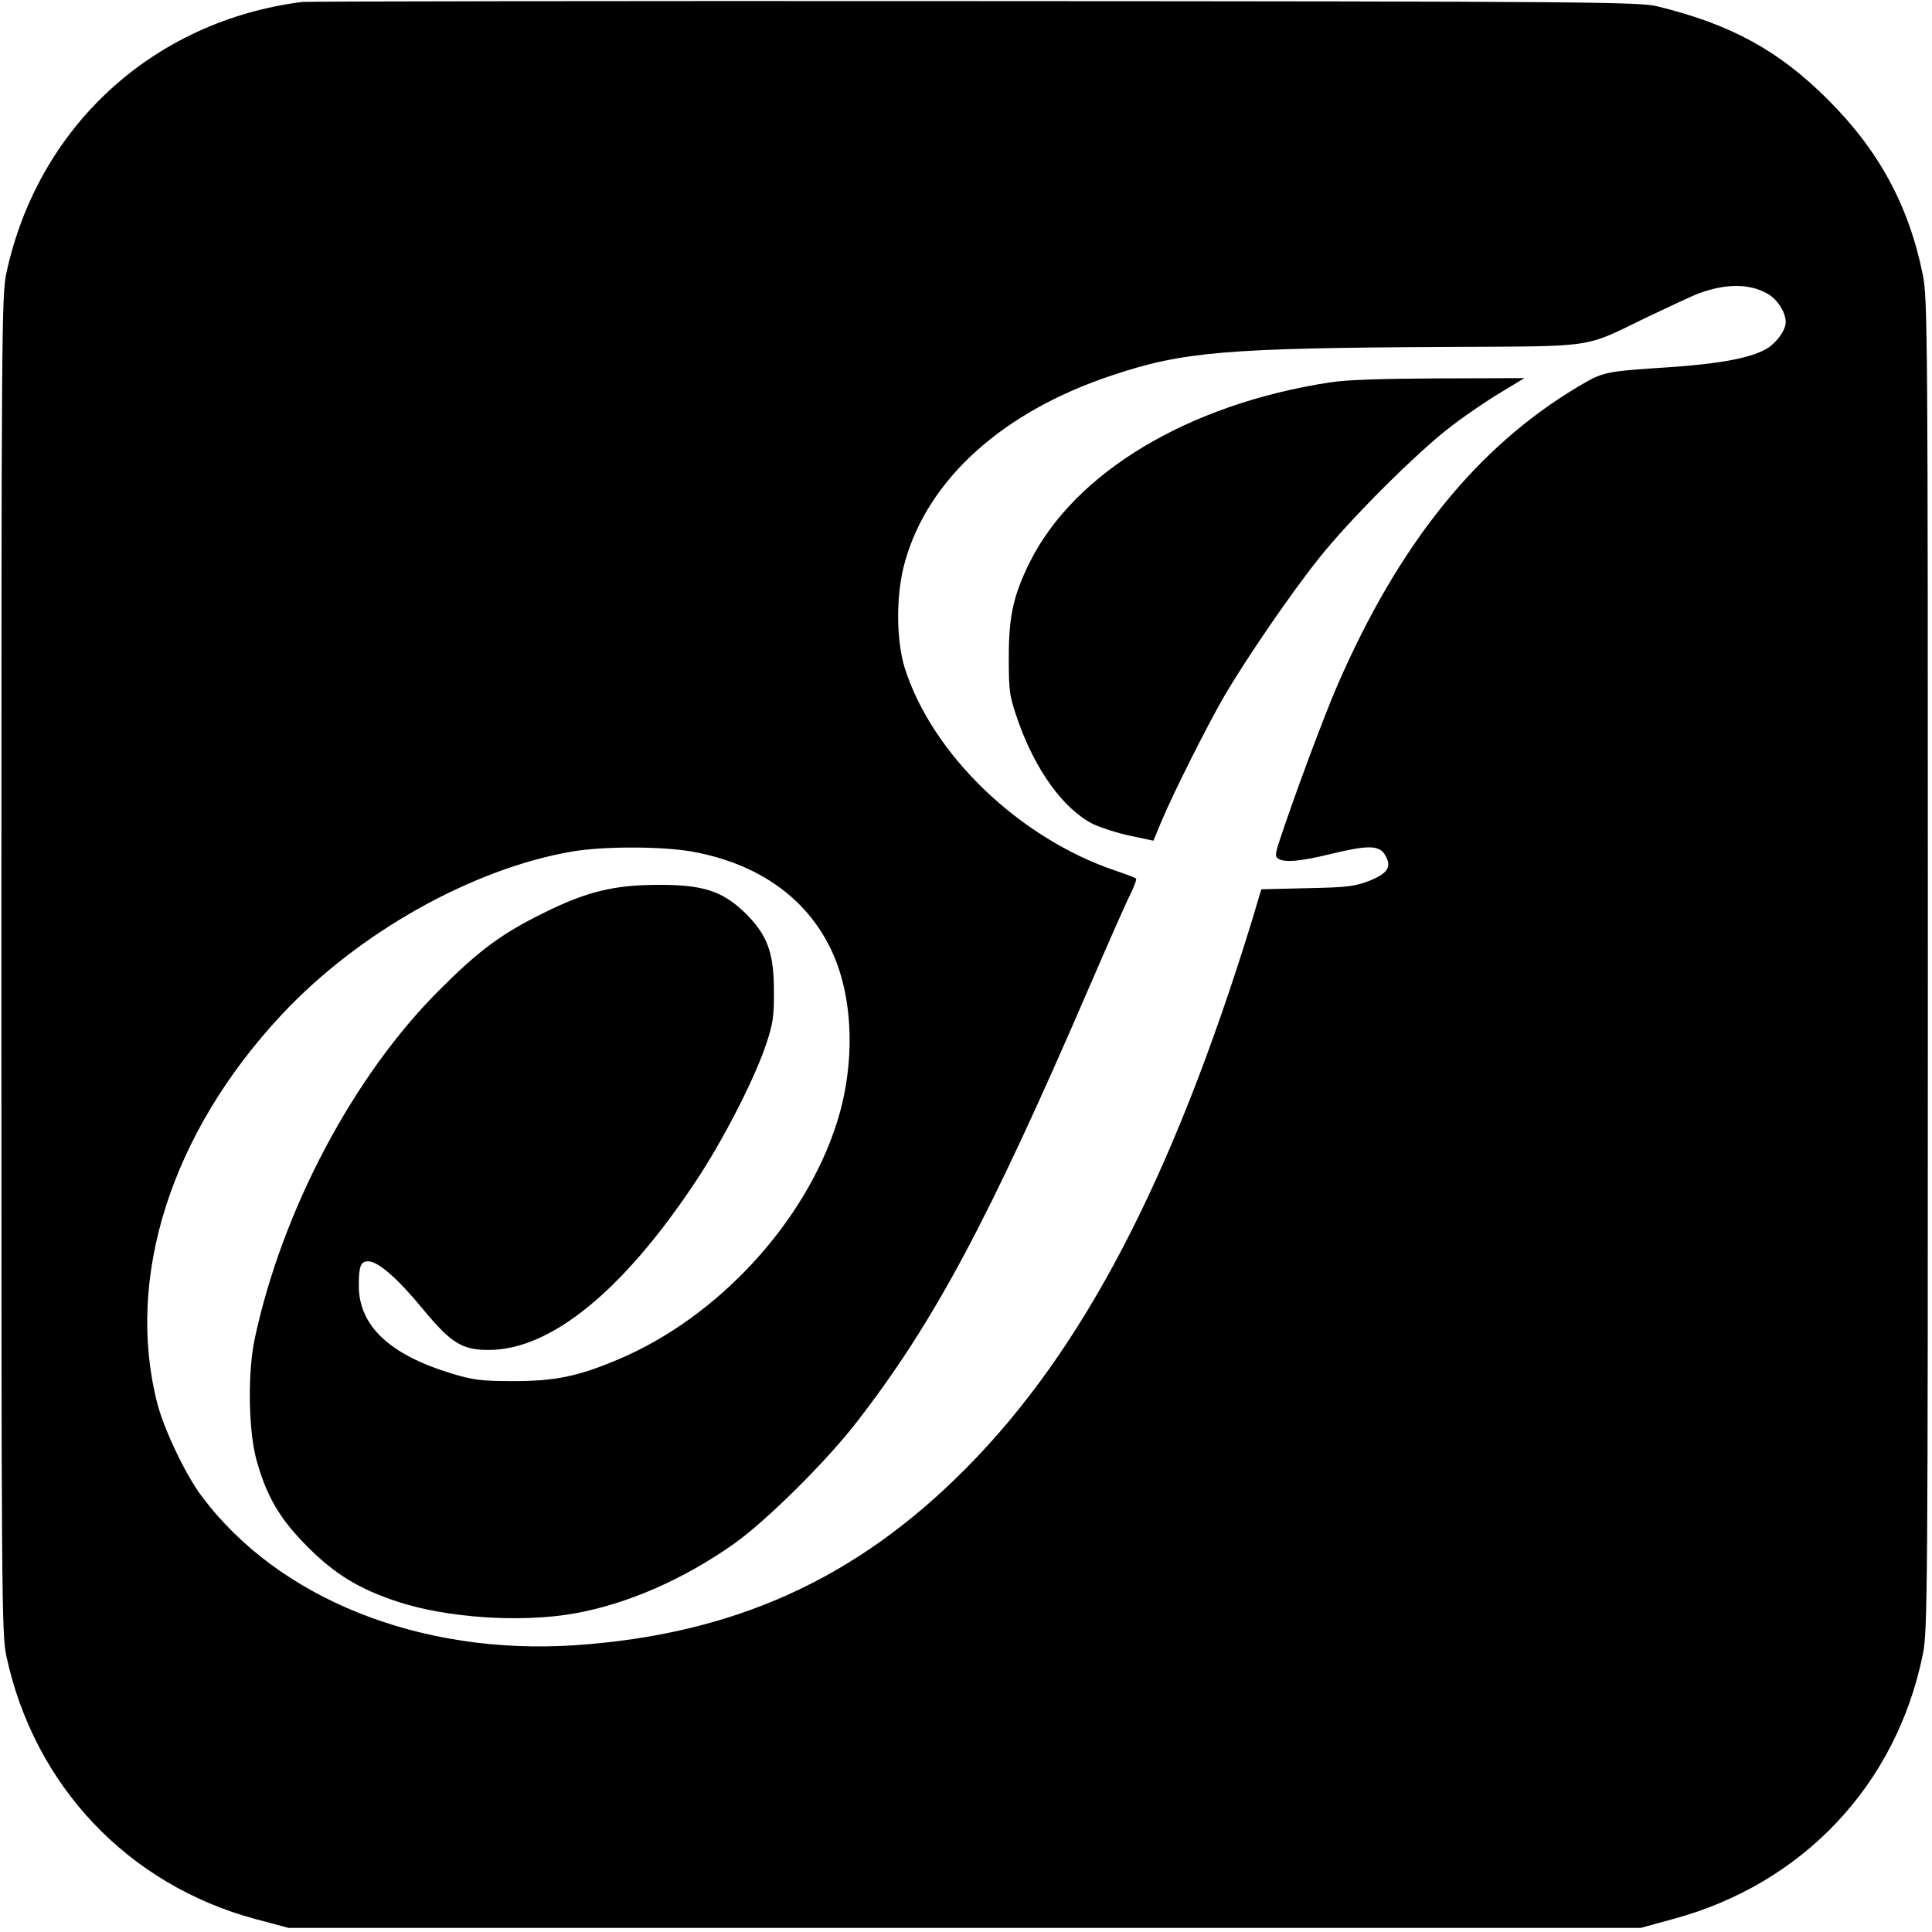 <?xml version="1.0" encoding="UTF-8" standalone="no"?>
<svg xmlns="http://www.w3.org/2000/svg" version="1.0" width="700pt" height="700pt" viewBox="0 0 700 700" preserveAspectRatio="xMidYMid meet">
  <g transform="translate(0,700) scale(0.1,-0.1)" fill="#000000" stroke="none">
    <path d="M1095 6993 c-541 -69 -958 -452 -1072 -983 -17 -81 -18 -203 -18 -2505 0 -2302 1 -2424 18 -2505 101 -470 440 -828 902 -953 l120 -32 2450 0 2450 0 117 32 c470 127 809 486 905 960 17 83 18 223 18 2498 0 2275 -1 2415 -18 2498 -51 253 -160 453 -346 638 -178 177 -350 271 -616 336 -65 16 -238 18 -2475 19 -1323 1 -2418 -1 -2435 -3z m5307 -1056 c37 -20 68 -68 68 -104 0 -32 -38 -81 -77 -101 -61 -31 -167 -50 -338 -62 -243 -16 -245 -16 -339 -72 -365 -218 -647 -568 -869 -1078 -49 -111 -164 -422 -212 -569 -15 -45 -15 -55 -4 -62 24 -15 80 -10 187 16 135 33 176 33 198 1 28 -44 16 -68 -51 -96 -54 -21 -78 -25 -227 -28 l-168 -4 -35 -117 c-288 -935 -612 -1555 -1035 -1981 -398 -402 -842 -602 -1417 -641 -560 -37 -1075 168 -1353 541 -57 76 -135 239 -160 335 -117 456 50 980 450 1408 278 298 692 530 1054 592 114 19 319 19 431 0 237 -42 413 -164 504 -351 83 -170 92 -412 24 -629 -114 -363 -432 -708 -792 -860 -147 -62 -229 -79 -381 -79 -118 0 -146 4 -225 28 -224 68 -335 173 -335 318 0 71 7 88 34 88 36 0 108 -63 199 -174 102 -123 142 -148 240 -147 223 1 484 214 746 608 99 148 216 375 258 503 24 72 28 101 27 190 0 140 -24 202 -103 281 -82 80 -153 104 -316 103 -161 0 -262 -25 -420 -104 -149 -74 -229 -133 -371 -275 -313 -311 -572 -801 -671 -1265 -26 -123 -23 -328 5 -435 37 -136 85 -218 187 -320 99 -99 186 -152 325 -198 178 -59 448 -77 640 -43 192 34 396 123 580 253 117 83 337 301 446 443 279 361 475 727 839 1570 70 162 138 317 152 343 13 27 22 51 19 54 -3 3 -37 16 -76 29 -348 118 -663 421 -762 734 -32 104 -32 270 1 385 84 300 355 544 750 675 257 86 410 99 1211 103 555 3 492 -6 730 109 80 38 163 77 185 85 98 36 182 36 247 0z"></path>
    <path d="M4815 5614 c-510 -79 -920 -325 -1083 -649 -60 -121 -77 -196 -77 -345 0 -126 2 -141 33 -230 63 -180 164 -320 271 -375 27 -13 88 -33 135 -43 l85 -18 27 65 c42 102 170 356 231 461 80 136 238 367 340 495 112 142 362 391 483 482 52 40 133 95 179 122 l84 51 -309 -1 c-210 -1 -338 -5 -399 -15z"></path>
  </g>
</svg>
